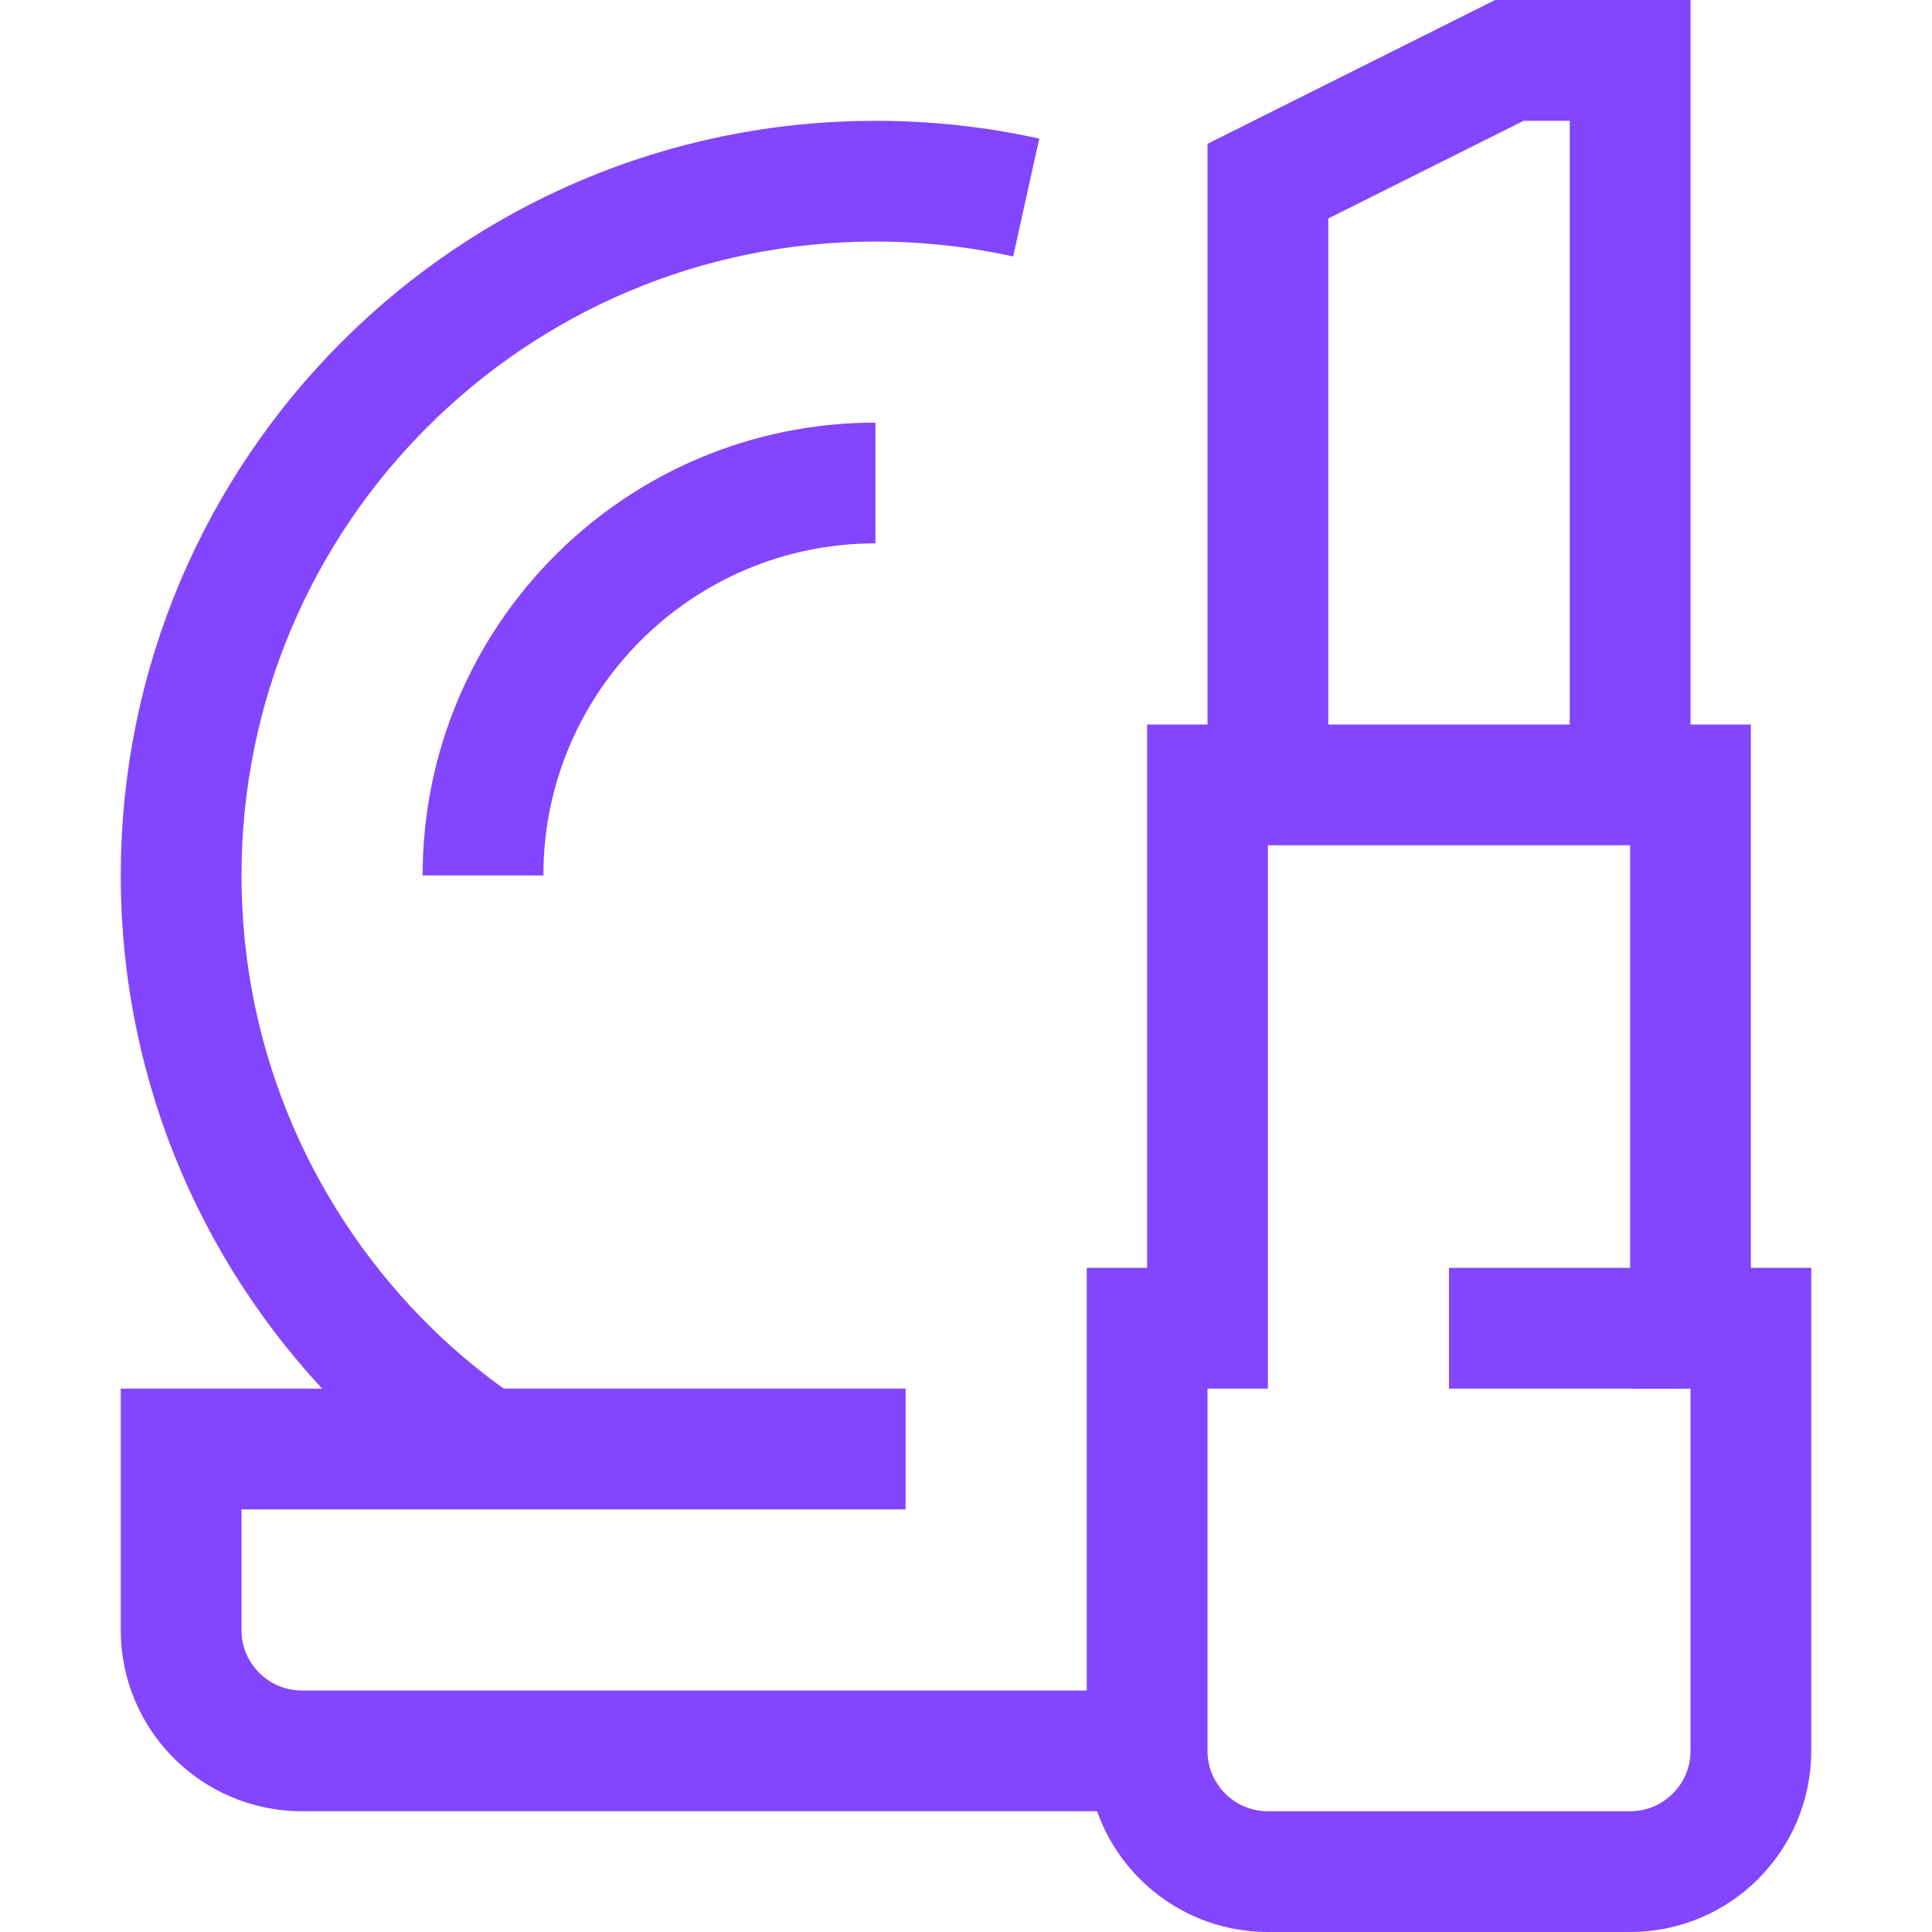 <?xml version="1.0" encoding="UTF-8"?>
<svg width="32px" height="32px" viewBox="0 0 32 32" version="1.1" xmlns="http://www.w3.org/2000/svg" xmlns:xlink="http://www.w3.org/1999/xlink">
    <!-- Generator: Sketch 44.1 (41455) - http://www.bohemiancoding.com/sketch -->
    <title>Metarubrick / Beauty / cosmetics</title>
    <desc>Created with Sketch.</desc>
    <defs></defs>
    <g id="Page-1" stroke="none" stroke-width="1" fill="none" fill-rule="evenodd">
        <g id="New-meta-draft" transform="translate(-384, -984)">
            <g id="Slice" transform="translate(84, 84)"></g>
            <g id="Icon" transform="translate(51, 42)" stroke="#8345FE" stroke-width="2">
                <g id="Beauty" transform="translate(0, 893)">
                    <g id="Сosmetics" transform="translate(336, 50)">
                        <path d="M17,12 L25,12 L25,21 L26,21 L26,28 C26,29.104 25.104,30 24,30 L18,30 C16.896,30 16,29.104 16,28 L16,21 L17,21 L17,12 Z" id="Stroke-1"></path>
                        <polyline id="Stroke-3" points="24 12 24 0 22 0 18 2 18 12"></polyline>
                        <path d="M5,13.5 C5,9.91 7.91,7 11.5,7" id="Stroke-5"></path>
                        <path d="M16,28 L2,28 C0.896,28 0,27.104 0,26 L0,23 L12,23" id="Stroke-7"></path>
                        <path d="M13.997,2.272 C13.193,2.094 12.357,2.001 11.5,2.001 C5.148,2.001 0,7.149 0,13.501 C0,16.718 1.322,19.628 3.454,21.716 C3.937,22.191 4.467,22.617 5.028,23" id="Stroke-9"></path>
                        <path d="M21,21 L26,21" id="Stroke-11"></path>
                    </g>
                </g>
            </g>
        </g>
    </g>
</svg>